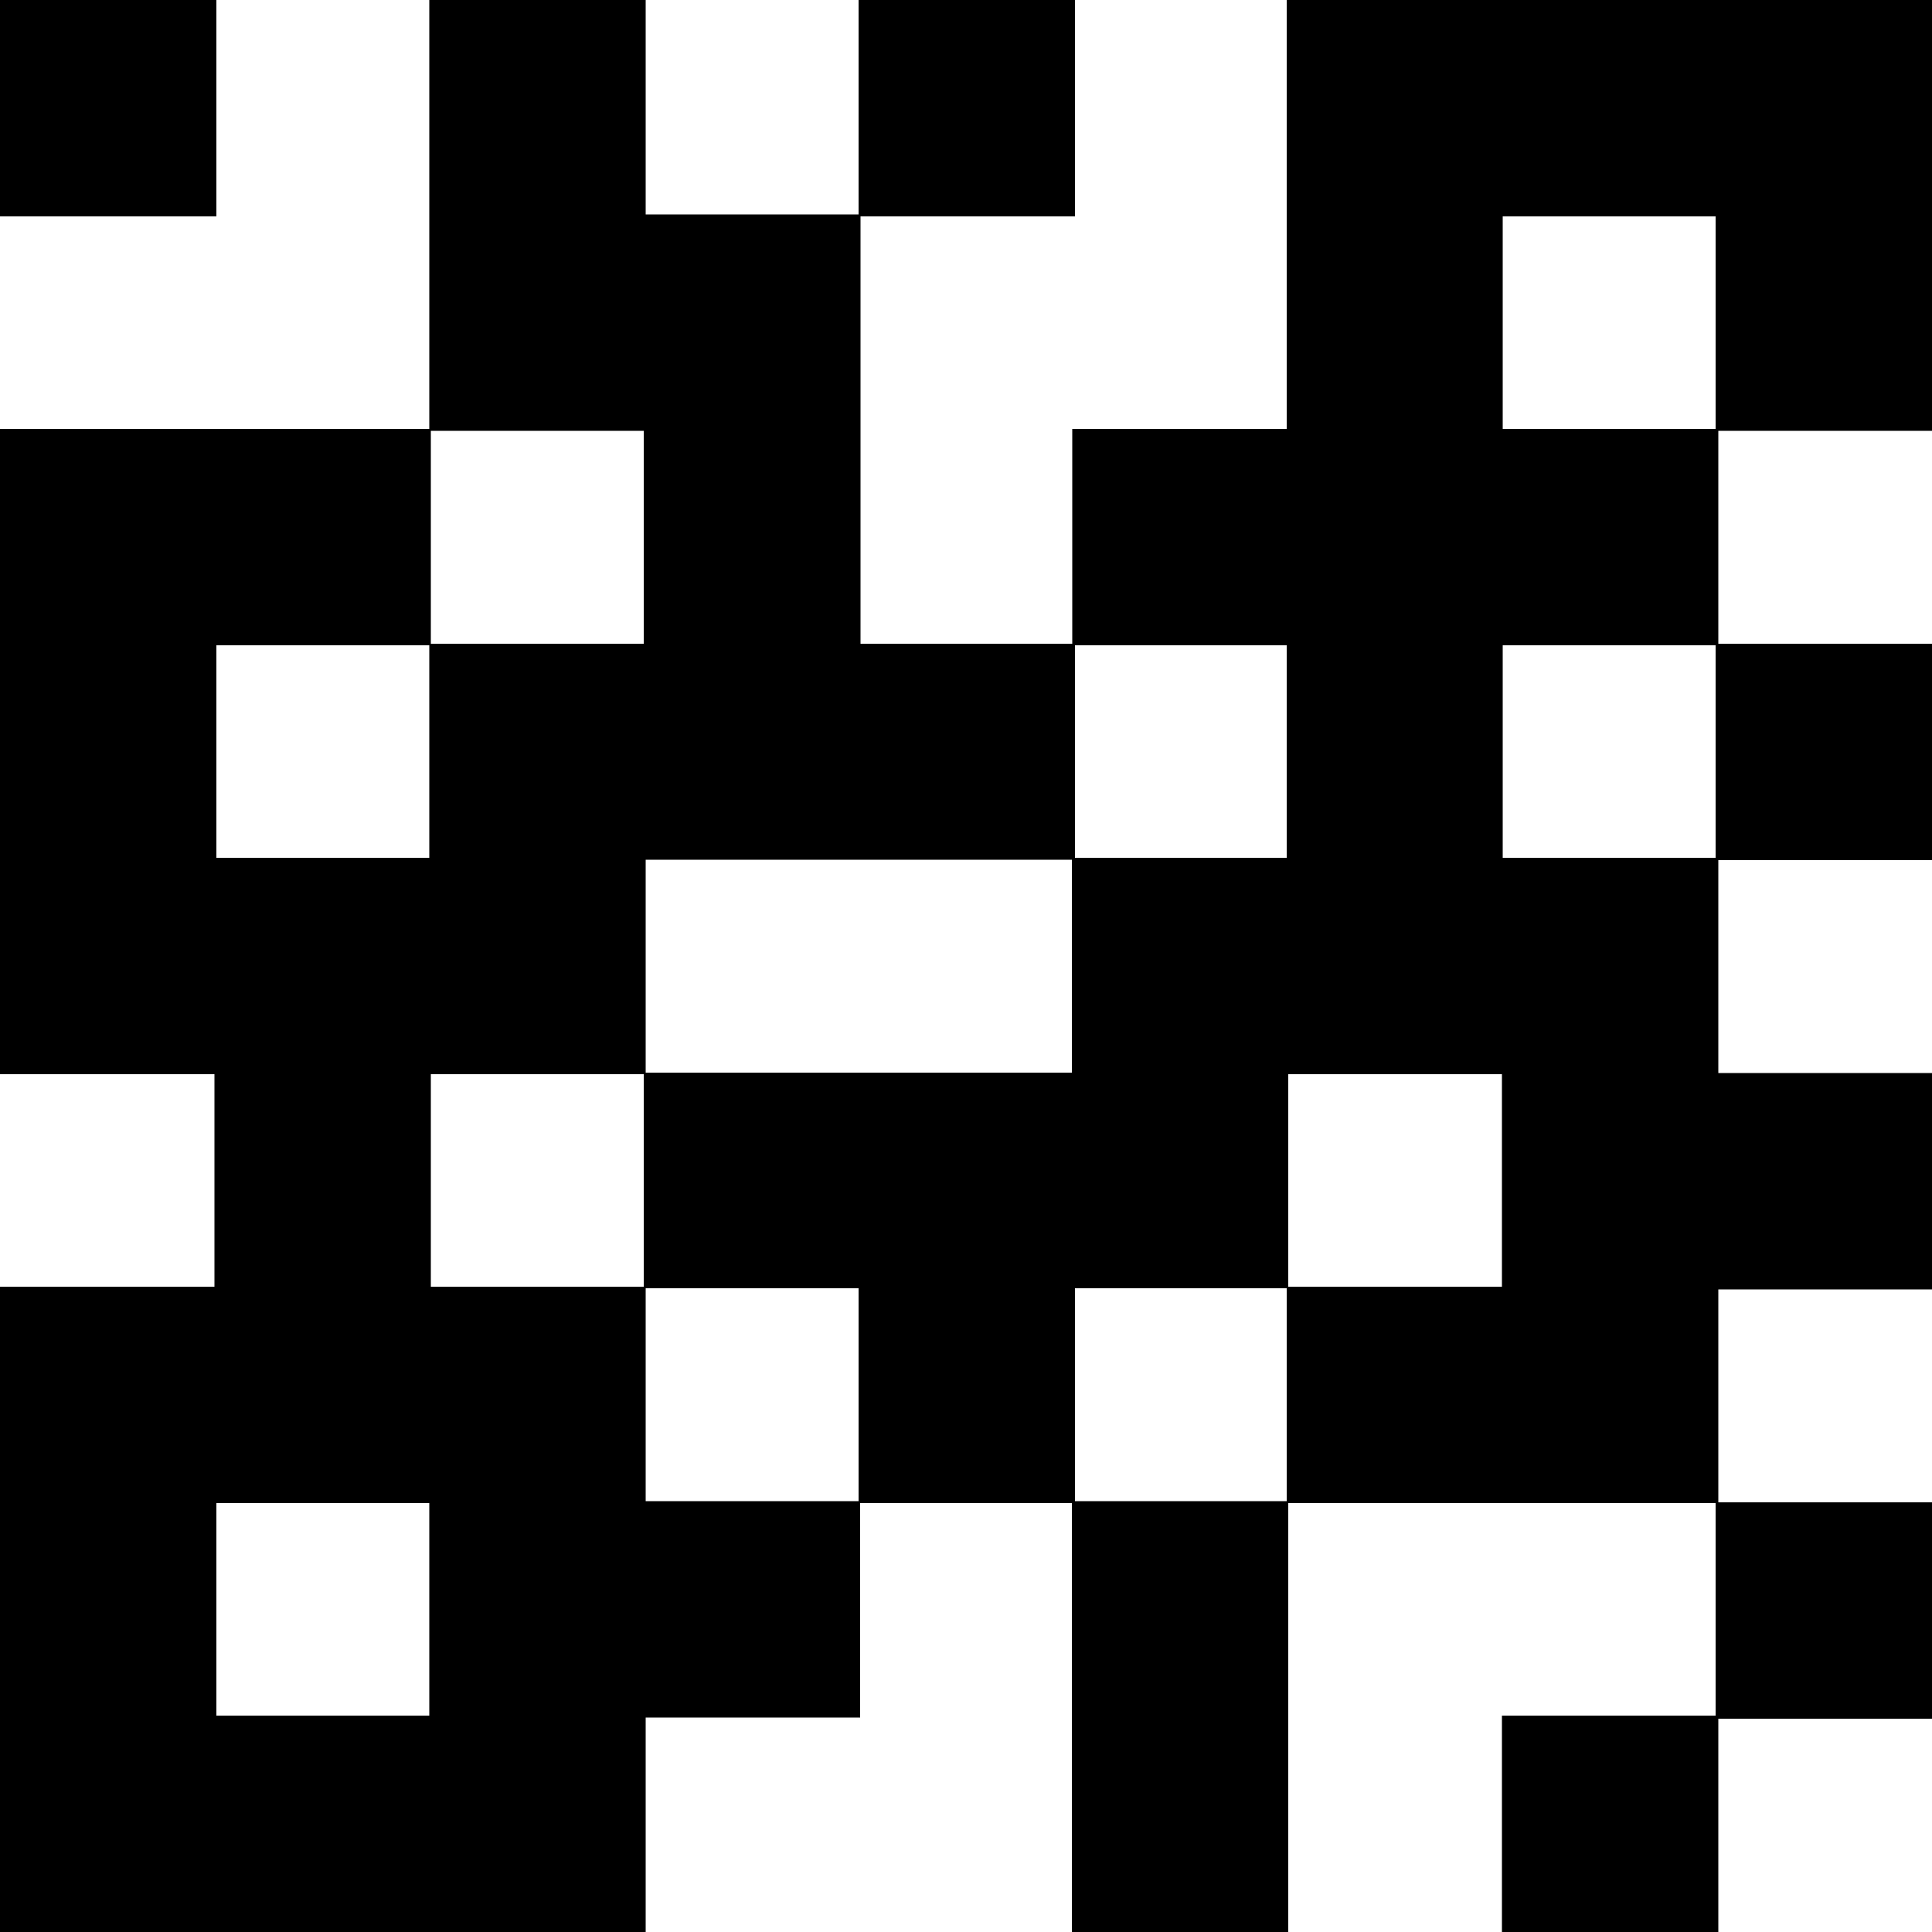 <svg xmlns="http://www.w3.org/2000/svg" xmlns:xlink="http://www.w3.org/1999/xlink" height="500.0" preserveAspectRatio="xMidYMid meet" viewBox="0.0 0.0 500.0 500.0" width="500.0"><g id="change1_1"><path d="M56,56H0V0h56V56z M500,0v55.5V56v55.5h-55.3v55.1H500v56h-55.3v55.1H500v56h-55.3v55.1H500v56h-55.3V500h-56v-56H444V389 h-55.1h-0.2h-55.3V444v0.5V500h-56v-55.5V444V389h-54.8v55.5h-55.5V500h-55.5h-0.4H56h-0.4H0v-55.5V444V389v-0.5V333h55.5V278H0 v-55.5V222V167v-0.5V111h55.5H56h55.1V56v-0.5V0h56v55.5h55.1V0h56v56h-55.5V111v0.5v55.1h54.8V111H333V56v-0.5V0h55.7h0.2H444h0.6 H500z M388.9,56V111H444V56H388.9z M278.2,388.5H333v-55.1h-54.8V388.5z M388.9,222H444V167h-55.1V222z M333,167h-54.8V222H333V167 z M222.6,222.5h-0.4h-55.1v55.1h55.1h0.4h54.8v-55.1H222.6z M166.6,278h-55.1V333h55.1V278z M166.6,111.5h-55.1v55.1h55.1V111.5z M56,167V222h55.1V167H56z M111.1,444V389H56V444H111.1z M167.1,388.5h55.1v-55.1h-55.1V388.5z M388.7,333V278h-55.3V333H388.7z"></path></g></svg>